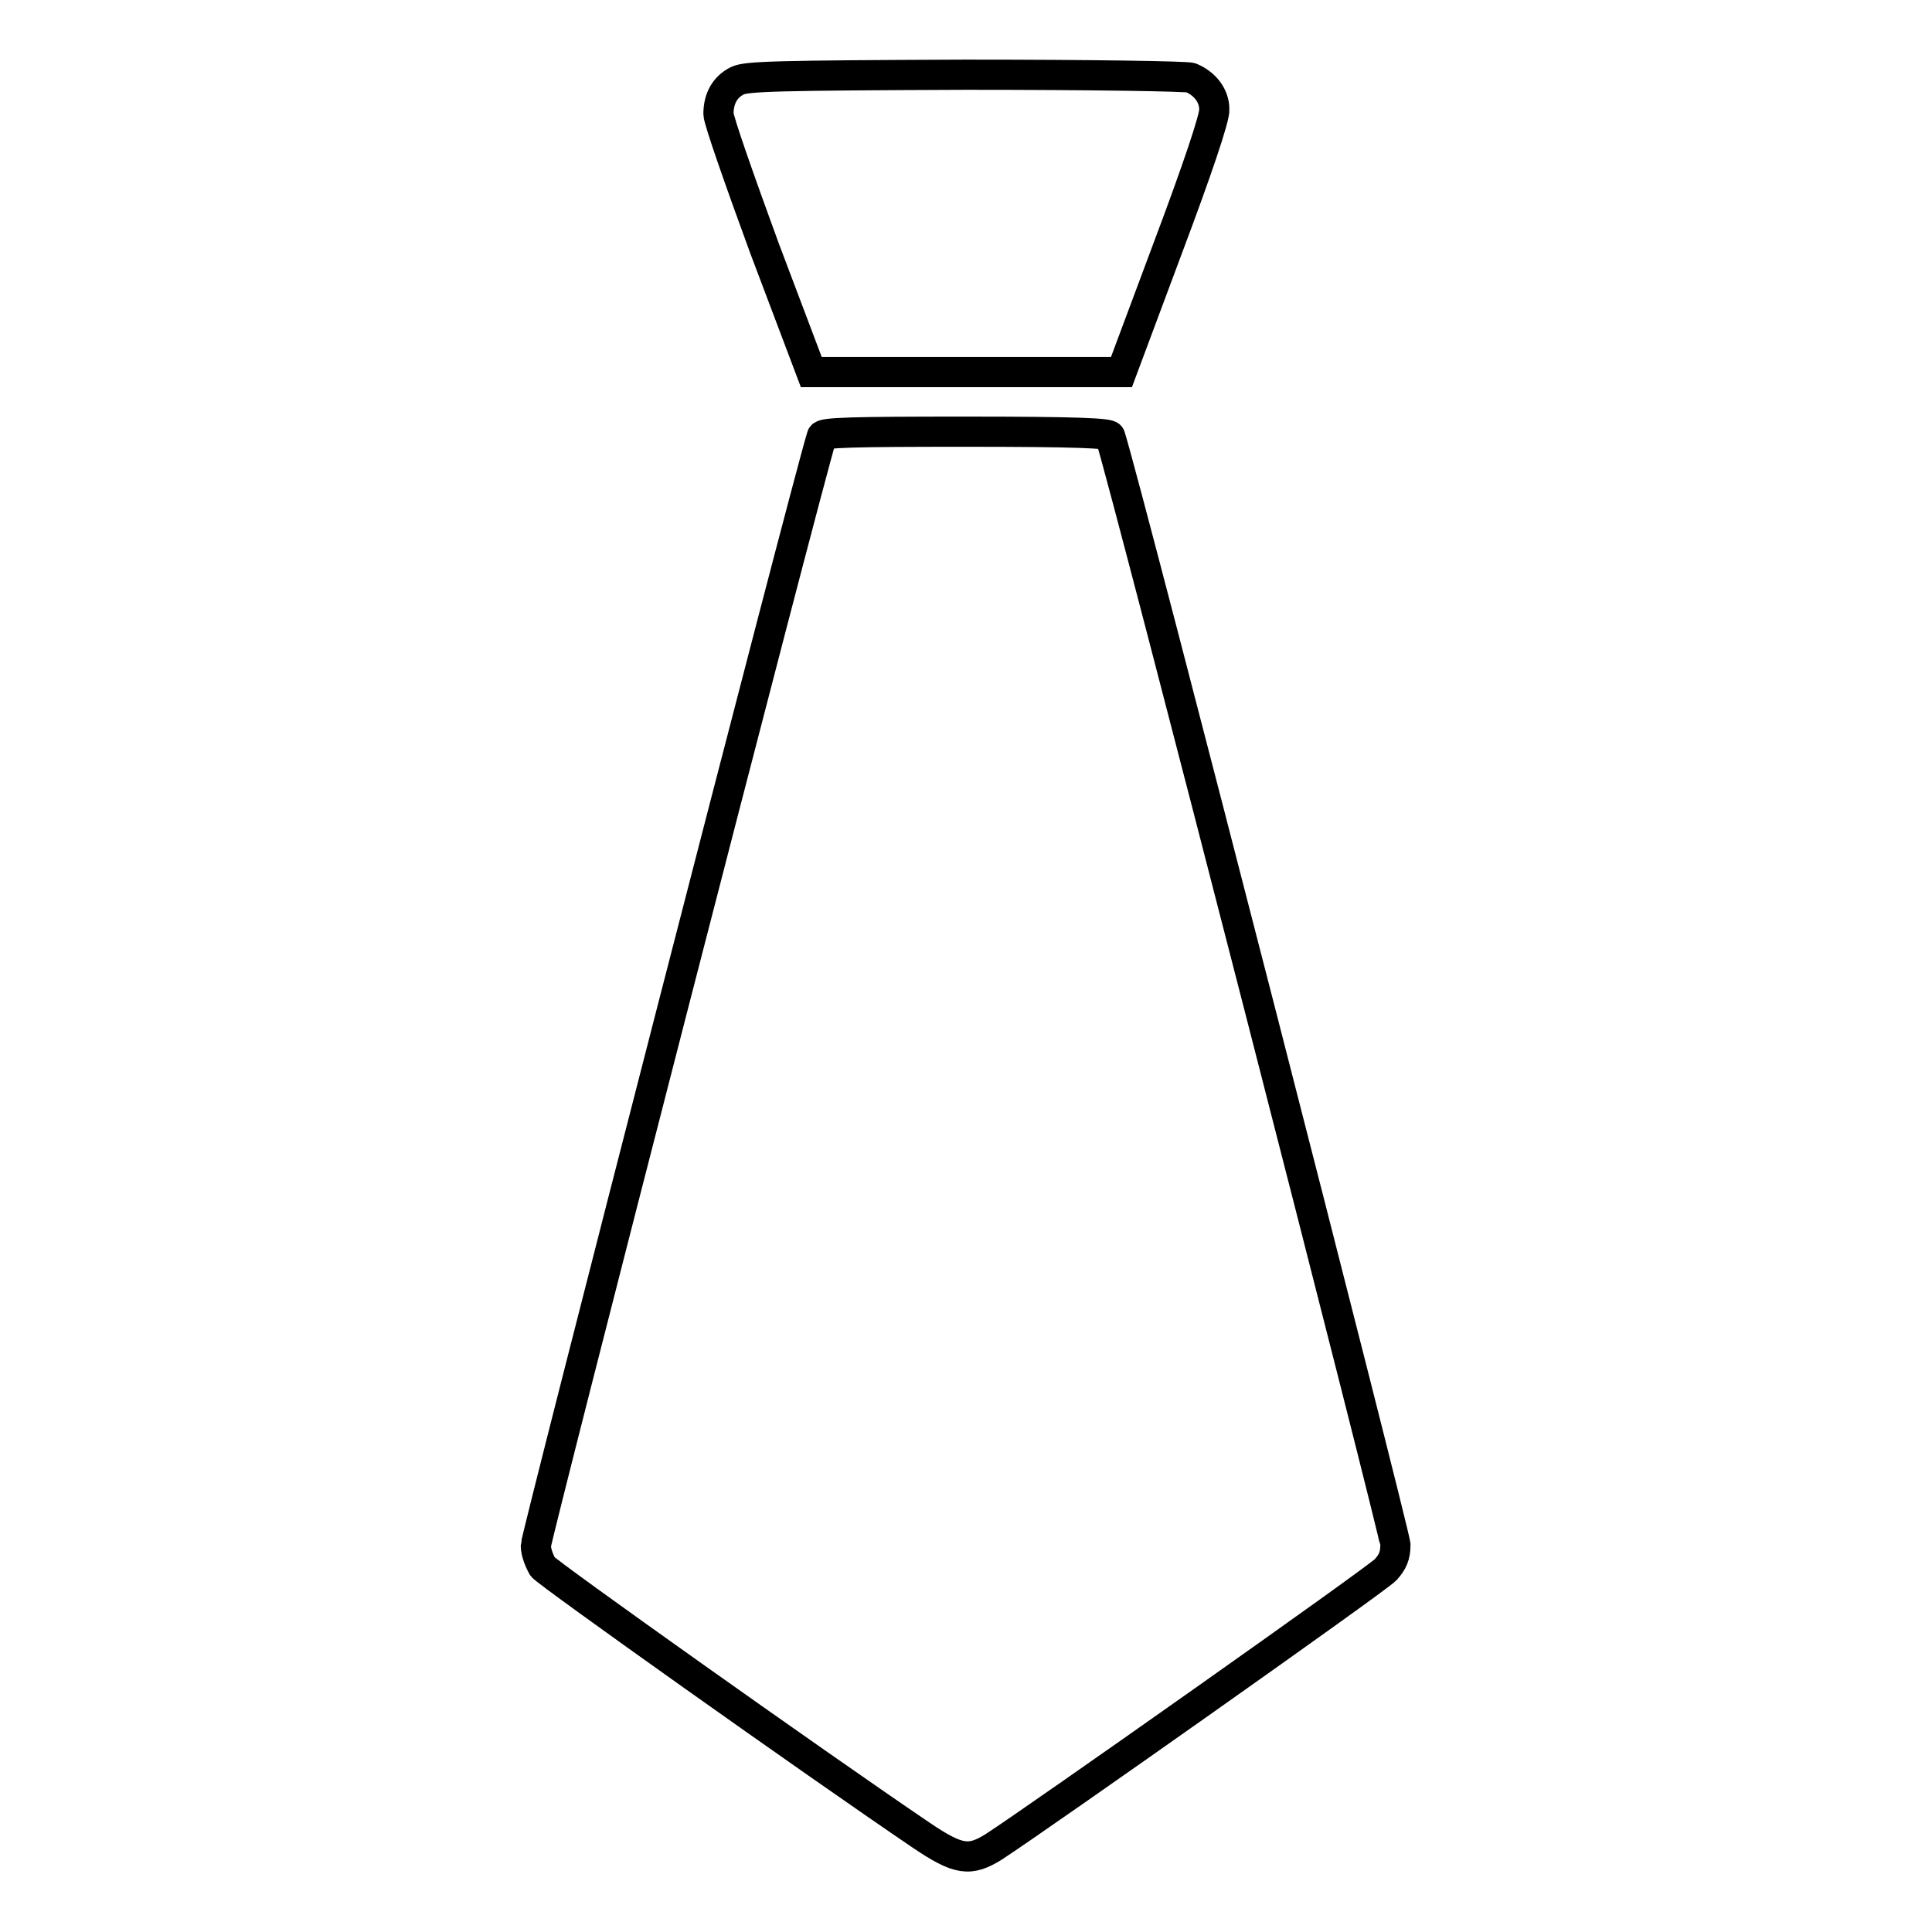 <?xml version="1.0" encoding="utf-8"?>
<!-- Svg Vector Icons : http://www.onlinewebfonts.com/icon -->
<!DOCTYPE svg PUBLIC "-//W3C//DTD SVG 1.1//EN" "http://www.w3.org/Graphics/SVG/1.1/DTD/svg11.dtd">
<svg version="1.1" xmlns="http://www.w3.org/2000/svg" xmlns:xlink="http://www.w3.org/1999/xlink" x="0px" y="0px" viewBox="0 0 256 256" enable-background="new 0 0 256 256" xml:space="preserve">
<g><g><g><path stroke-width="4" fill-opacity="0" stroke="#000000"  d="M97.7,10.7c-1.6,0.8-2.5,2.3-2.5,4.4c0,0.8,2.8,8.8,6.1,17.8l6.2,16.4H128h20.6l6.2-16.6c3.8-10.1,6.2-17.2,6.1-18.2c0-1.8-1.2-3.4-3.1-4.2c-0.6-0.2-13-0.4-29.9-0.4C103,10,98.9,10.1,97.7,10.7z"/><path stroke-width="4" fill-opacity="0" stroke="#000000"  d="M108.9,57.8C106.8,64.5,71,203.7,71,204.8c0,0.9,0.5,2.1,0.9,2.8c0.7,0.9,35.6,25.7,50.2,35.6c4.9,3.3,6.4,3.5,9.6,1.5c6-3.9,50.8-35.5,51.9-36.7c0.9-1,1.3-1.8,1.3-3.3c0-1.3-35.5-139.7-37.8-146.9c-0.1-0.4-4.3-0.6-19.2-0.6S109,57.3,108.9,57.8z"/></g></g></g>
</svg>